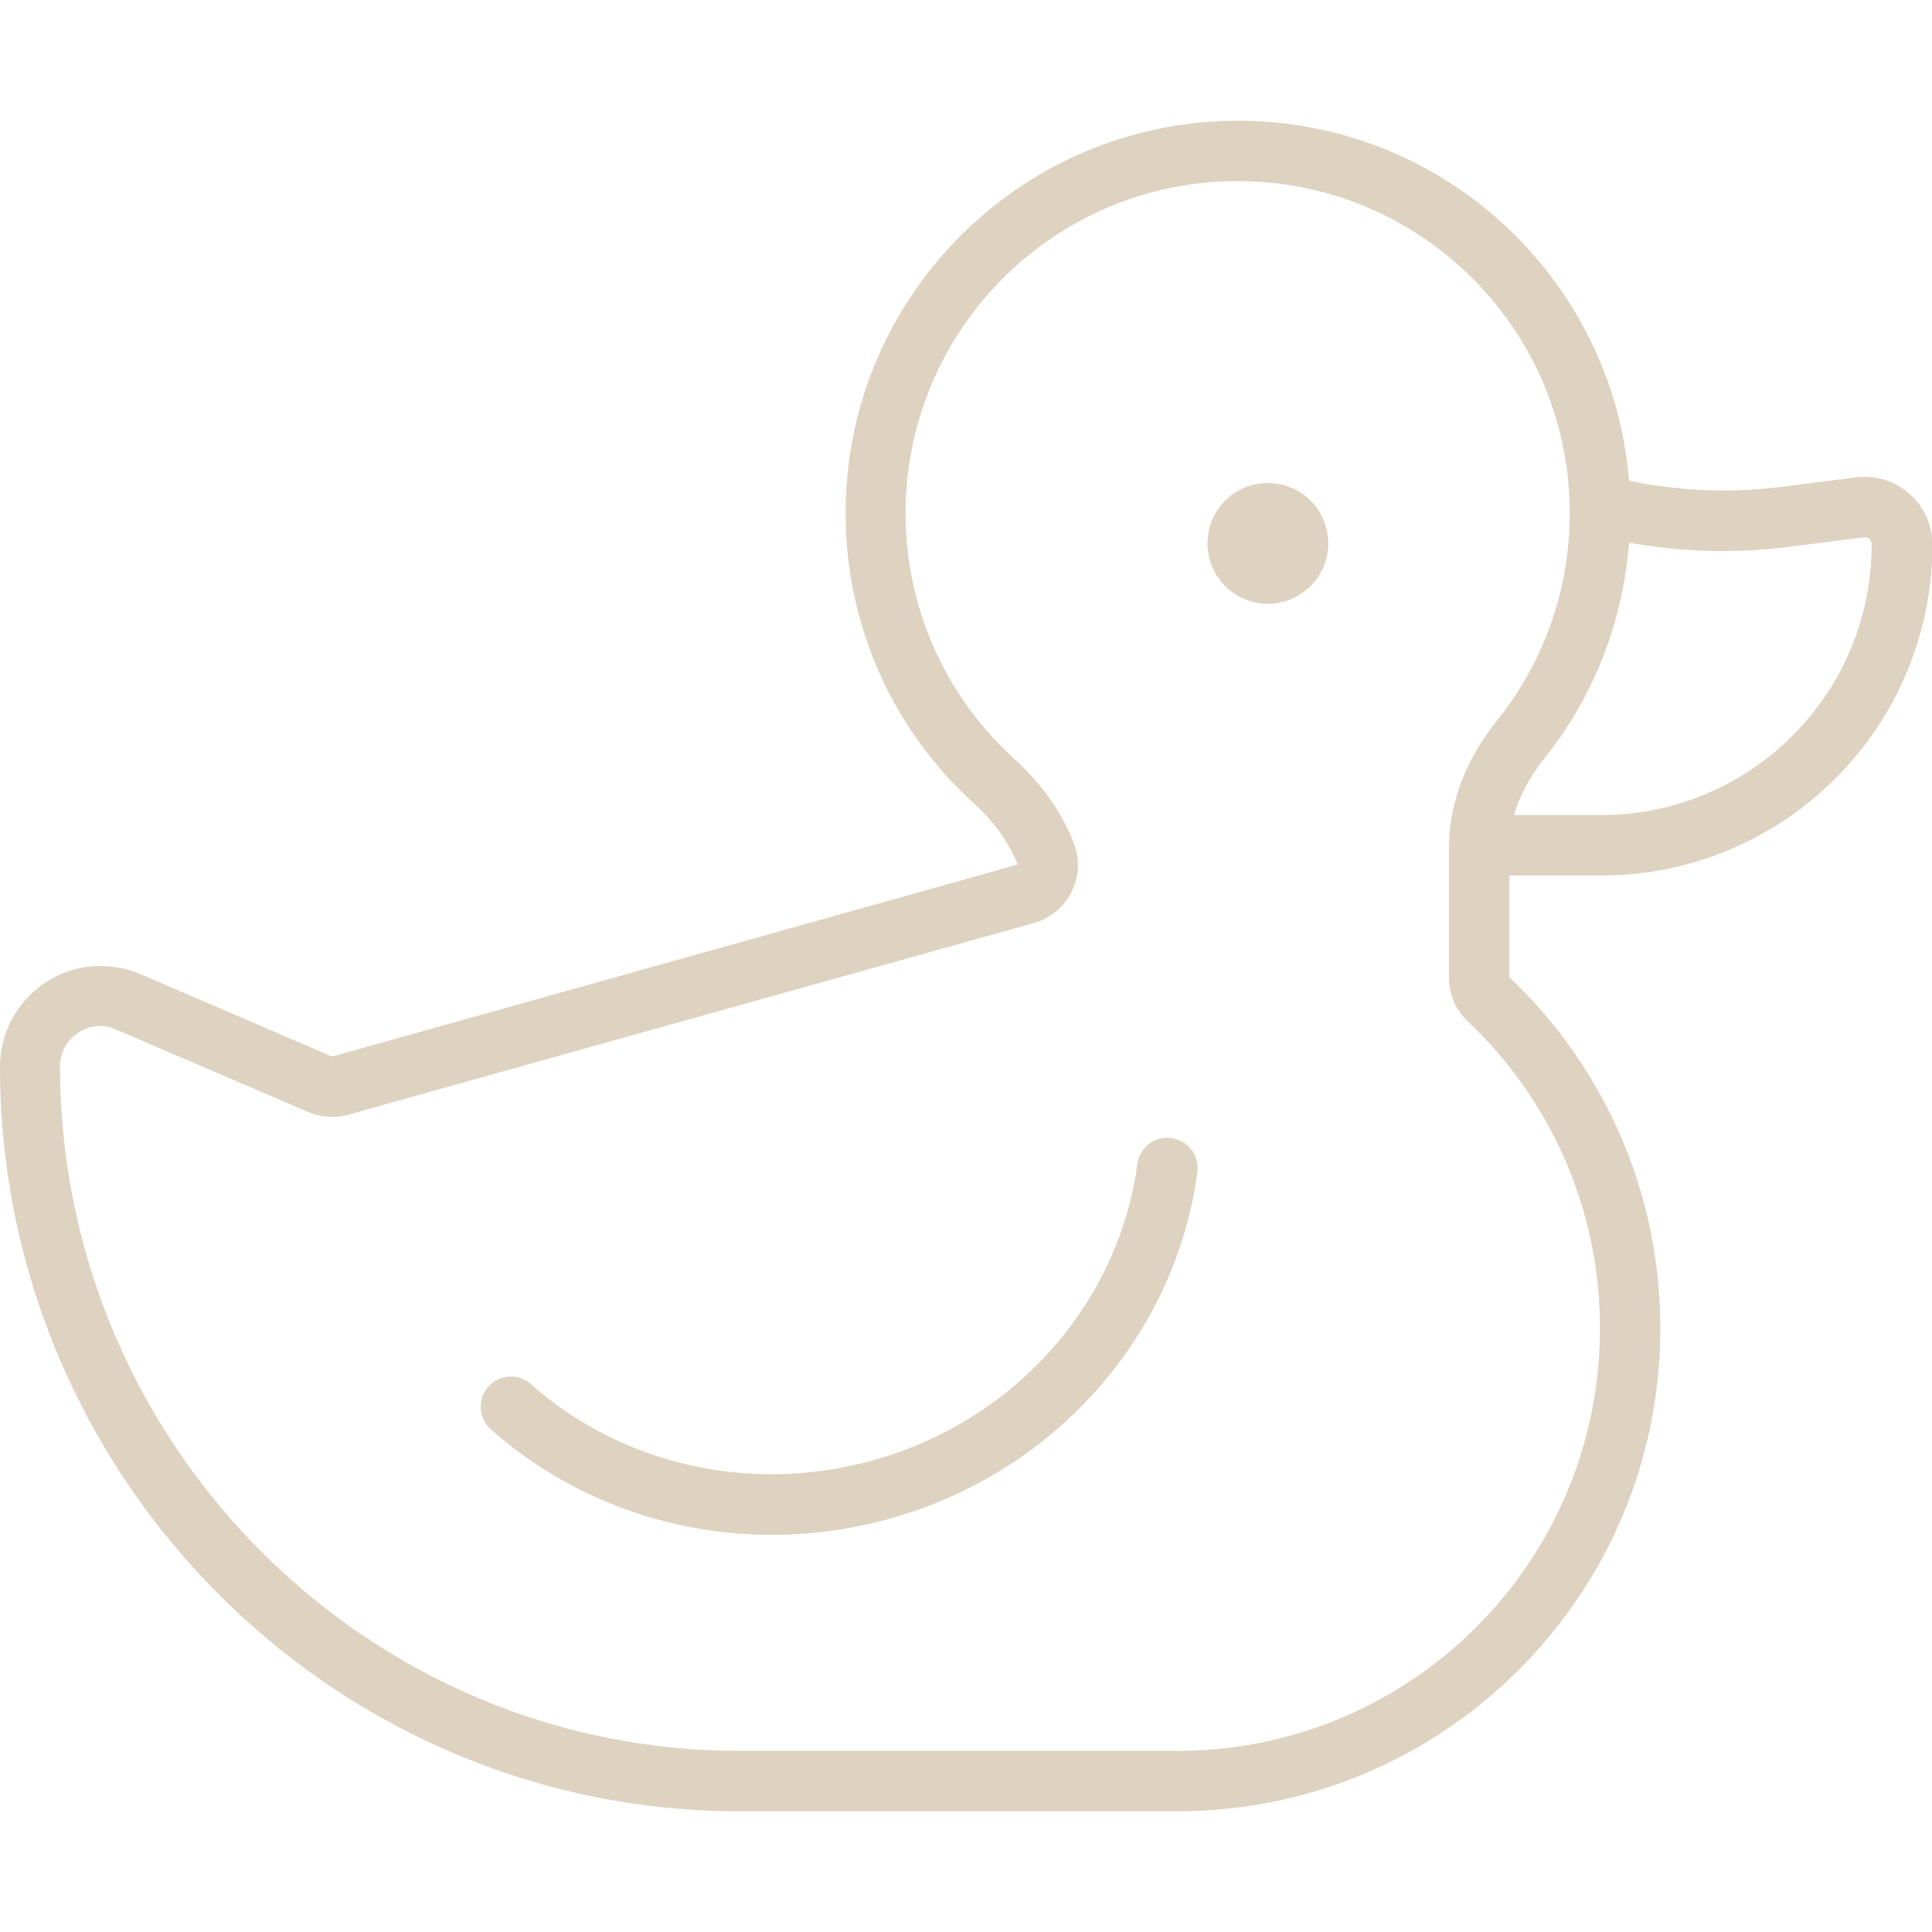 <svg xmlns="http://www.w3.org/2000/svg" viewBox="0 0 512 512"><!--! Font Awesome Pro 6.4.2 by @fontawesome - https://fontawesome.com License - https://fontawesome.com/license (Commercial License) Copyright 2023 Fonticons, Inc. --><style>svg{fill:#ded2c0}</style><path d="M384 259V224.7c0-13.4 5.7-25 12.7-33.7c12.1-15.1 19.3-34.2 19.3-55c0-48.6-39.4-88-88-88s-88 39.4-88 88c0 25.8 11.1 49.1 28.9 65.2c6.4 5.8 12.2 13.3 15.6 22.1c1.7 4.2 1.5 8.9-.5 13s-5.7 7.1-10 8.3L92.3 295.4c-3.5 1-7.3 .7-10.6-.7l-51-21.9c-1.3-.6-2.7-.9-4.2-.9c-5.7 0-10.6 4.8-10.6 10.7C16 382.3 96.7 464 196 464H312c61.9 0 112-50.1 112-112c0-32-13.4-60.9-35-81.3c-3.2-3-5-7.2-5-11.6zm16-27v27c24.6 23.3 40 56.3 40 93c0 70.7-57.3 128-128 128H196C87.8 480 0 391 0 282.7C0 268.1 11.9 256 26.6 256c3.6 0 7.2 .7 10.5 2.1L88 280l166.1-46.5 15.6-4.4c-2.1-5.2-5.3-9.9-9.3-14c-.7-.7-1.4-1.4-2.2-2.1c-21-19-34.1-46.5-34.1-77c0-57.4 46.6-104 104-104c54.5 0 99.3 42 103.6 95.4c13 2.7 26.4 3.3 39.7 1.7l20.5-2.6c10.7-1.3 20.2 7 20.2 17.8c0 48.4-39.3 87.7-87.7 87.7H400zm1.2-16h23.1c39.6 0 71.7-32.1 71.7-71.7c0-1.2-1-2.1-2.2-1.9l-20.5 2.6c-13.9 1.7-27.9 1.3-41.6-1.2c-1.6 21.6-9.8 41.4-22.5 57.3c-3.6 4.5-6.4 9.6-8 15zM320 144a16 16 0 1 1 32 0 16 16 0 1 1 -32 0zm-2.7 166.7c-5.8 43.4-38.5 81.1-84.7 92.6c-37.8 9.4-75.9-.9-102.5-24.5c-3.3-2.9-3.6-8-.7-11.3s8-3.6 11.3-.7c22.6 20.1 55.3 29 88 20.9c39.9-10 67.8-42.4 72.7-79.2c.6-4.4 4.6-7.5 9-6.9s7.5 4.6 6.9 9z"/></svg>
